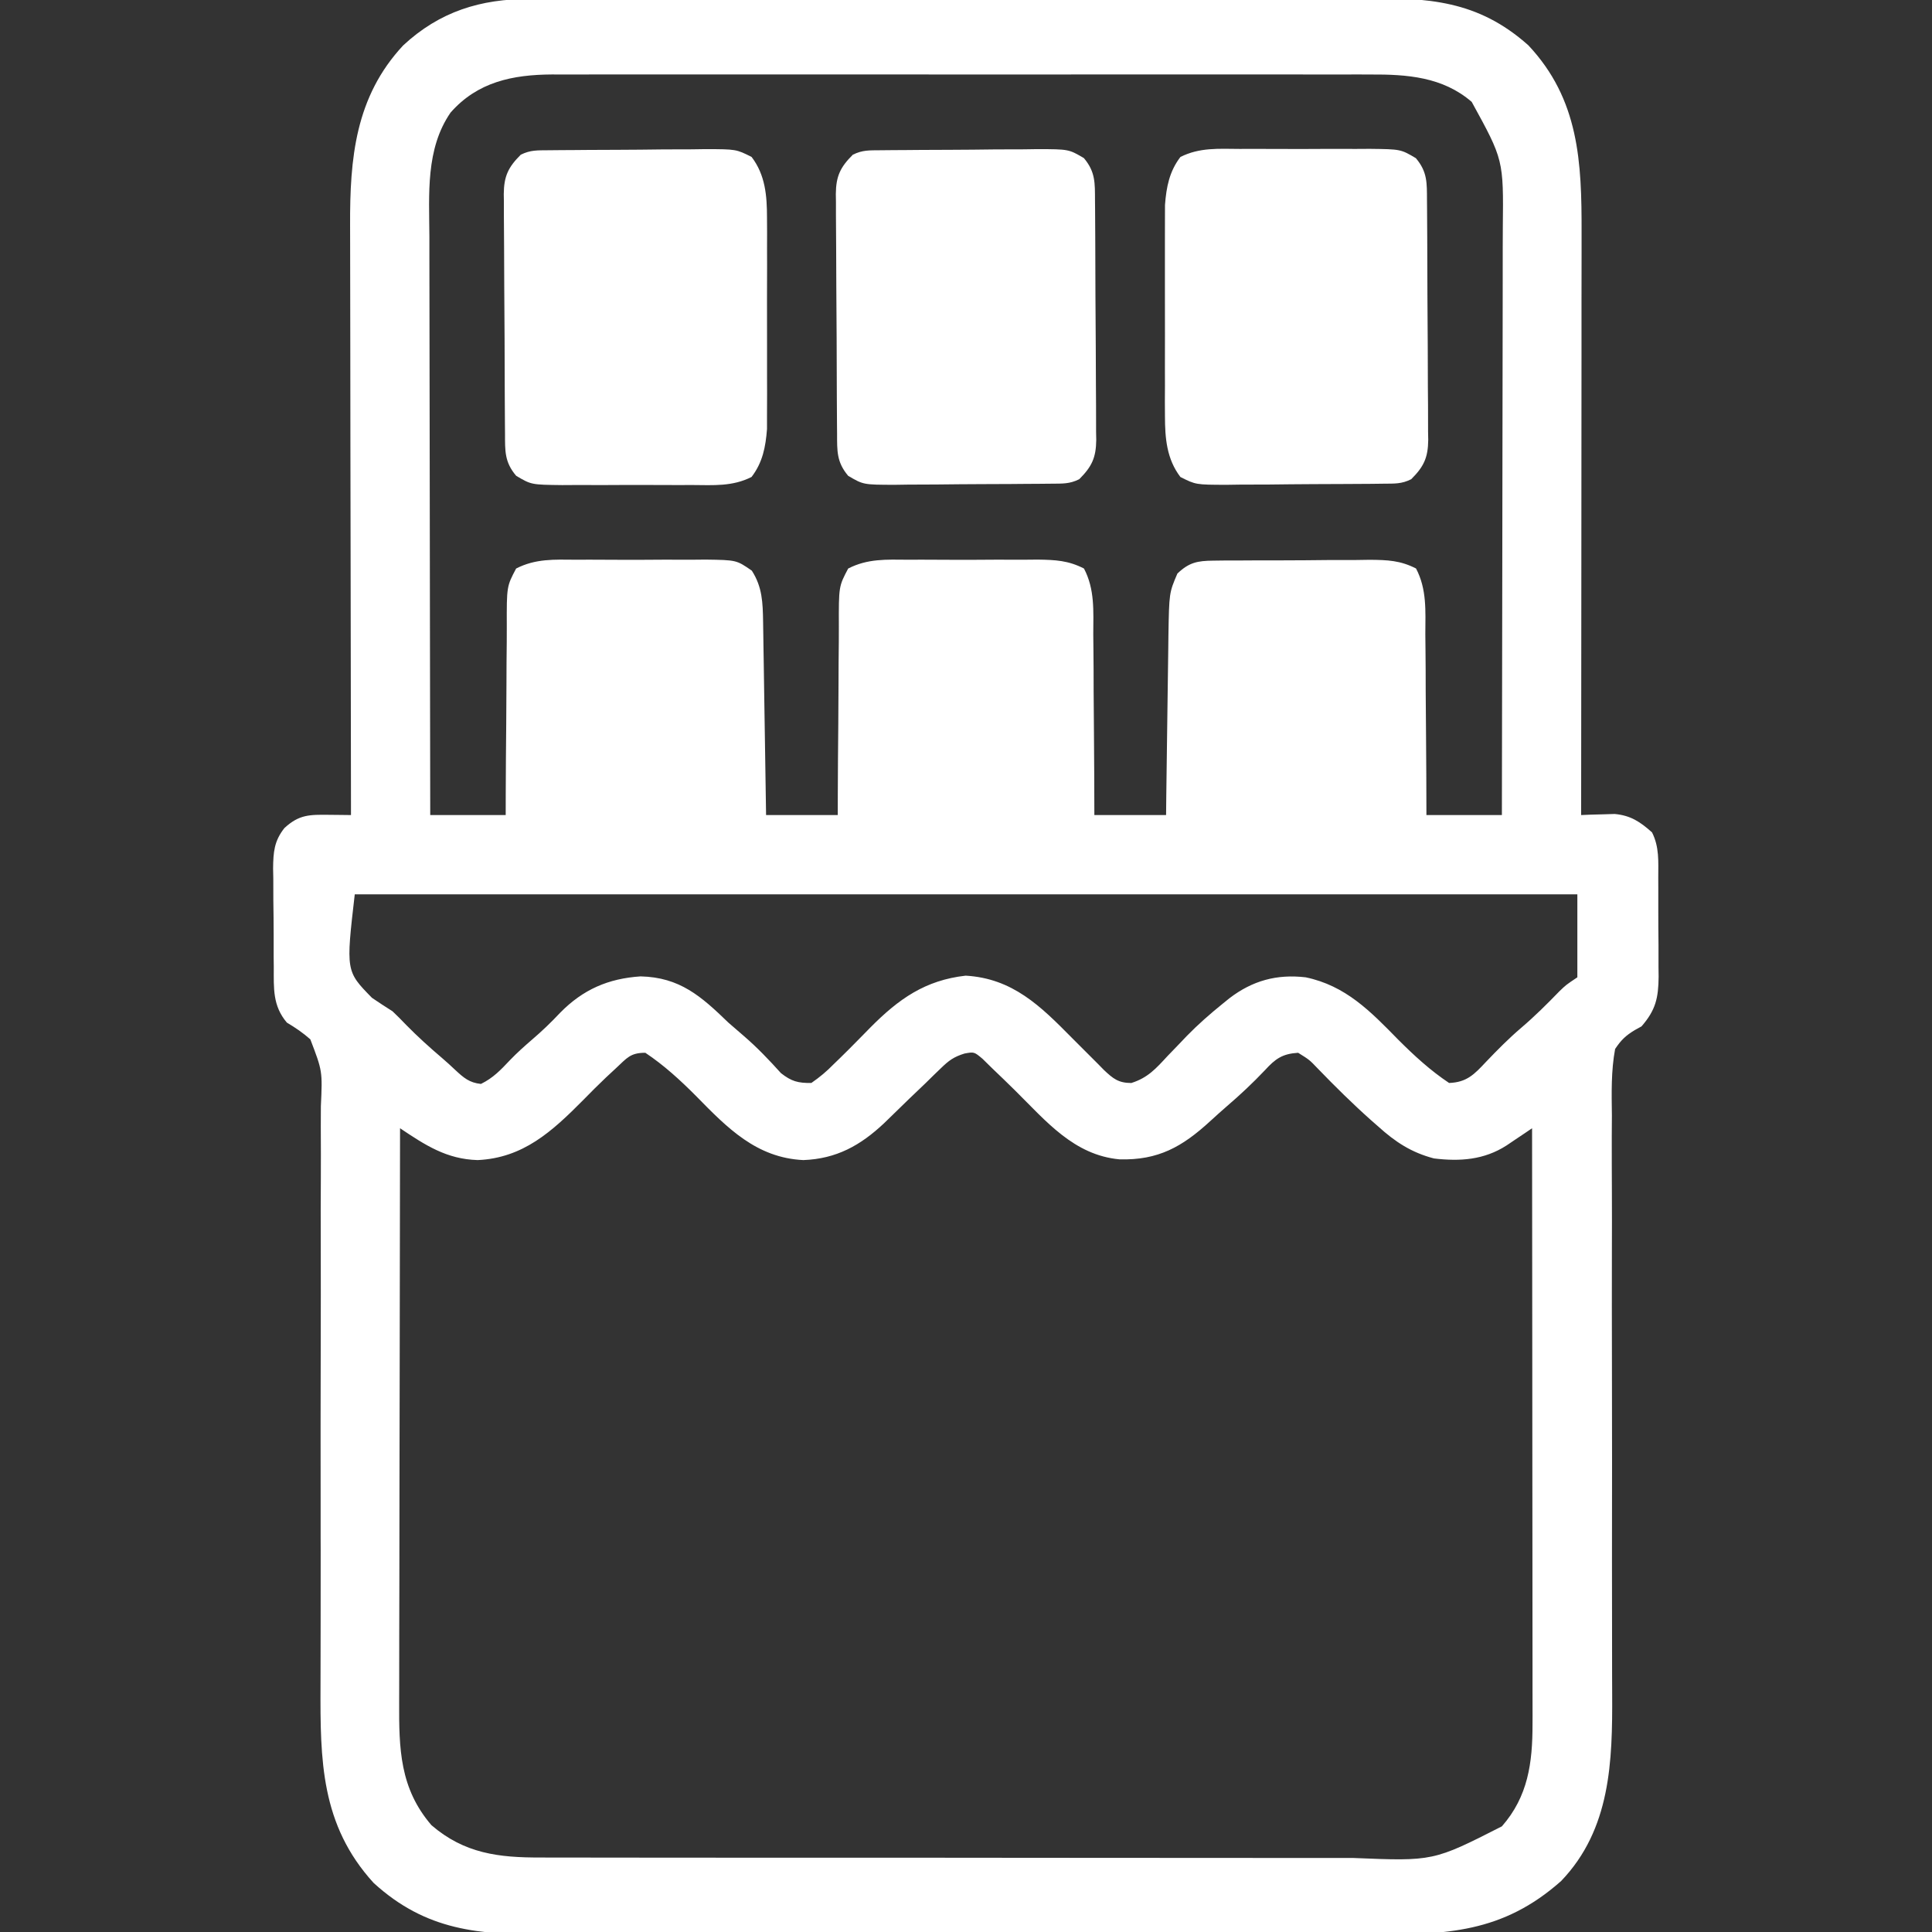 <svg width="48" height="48" viewBox="0 0 48 48" fill="none" xmlns="http://www.w3.org/2000/svg">
<rect x="0" y="0" width="48" height="48" fill="#333333" stroke="none"/>
<g id="Simplification" clip-path="url(#clip0_1491_30513)">
<path id="Vector" d="M13.158 -0.025C13.302 -0.026 13.302 -0.026 13.449 -0.026C13.771 -0.028 14.093 -0.027 14.415 -0.027C14.646 -0.028 14.877 -0.029 15.108 -0.029C15.67 -0.031 16.232 -0.031 16.794 -0.031C17.251 -0.031 17.708 -0.032 18.166 -0.032C19.463 -0.034 20.761 -0.035 22.059 -0.035C22.129 -0.035 22.199 -0.035 22.271 -0.035C22.376 -0.035 22.376 -0.035 22.483 -0.035C23.616 -0.035 24.75 -0.037 25.883 -0.039C27.049 -0.042 28.214 -0.043 29.379 -0.043C30.033 -0.043 30.686 -0.043 31.34 -0.045C31.955 -0.047 32.57 -0.047 33.185 -0.046C33.41 -0.046 33.636 -0.046 33.861 -0.047C35.476 -0.055 36.708 0 37.971 1.125C39.236 2.473 39.298 4.03 39.294 5.786C39.294 5.944 39.294 6.102 39.294 6.26C39.294 6.687 39.293 7.114 39.292 7.541C39.292 7.988 39.292 8.436 39.292 8.883C39.291 9.728 39.291 10.574 39.29 11.419C39.289 12.383 39.288 13.346 39.288 14.309C39.287 16.289 39.285 18.27 39.283 20.25C39.359 20.247 39.434 20.243 39.513 20.24C39.663 20.236 39.663 20.236 39.816 20.232C39.915 20.229 40.014 20.226 40.116 20.223C40.515 20.26 40.75 20.418 41.044 20.68C41.227 21.043 41.2 21.405 41.199 21.805C41.199 21.892 41.2 21.98 41.2 22.07C41.201 22.256 41.201 22.441 41.2 22.626C41.199 22.908 41.202 23.191 41.205 23.473C41.205 23.654 41.205 23.834 41.205 24.014C41.206 24.098 41.207 24.182 41.208 24.269C41.202 24.79 41.138 25.093 40.783 25.5C40.729 25.53 40.675 25.559 40.62 25.59C40.393 25.726 40.274 25.84 40.127 26.062C40.025 26.612 40.04 27.158 40.047 27.715C40.046 27.885 40.045 28.056 40.044 28.227C40.043 28.69 40.045 29.153 40.047 29.616C40.05 30.102 40.048 30.588 40.047 31.073C40.045 31.995 40.046 32.916 40.048 33.837C40.053 35.483 40.051 37.13 40.049 38.777C40.049 39.354 40.049 39.931 40.051 40.508C40.052 40.869 40.052 41.23 40.052 41.59C40.052 41.756 40.053 41.922 40.054 42.088C40.062 43.759 40.02 45.445 38.786 46.733C37.329 48.027 35.923 48.069 34.062 48.061C33.818 48.061 33.575 48.062 33.331 48.063C32.739 48.065 32.148 48.065 31.556 48.063C31.076 48.062 30.595 48.062 30.113 48.063C30.045 48.063 29.976 48.063 29.905 48.063C29.766 48.063 29.626 48.063 29.487 48.063C28.18 48.065 26.874 48.063 25.568 48.061C24.45 48.059 23.331 48.059 22.212 48.061C20.911 48.064 19.609 48.065 18.307 48.063C18.168 48.063 18.029 48.063 17.89 48.063C17.822 48.063 17.753 48.062 17.683 48.062C17.203 48.062 16.723 48.063 16.243 48.064C15.596 48.065 14.949 48.064 14.302 48.062C14.065 48.061 13.828 48.061 13.591 48.062C11.905 48.069 10.589 47.973 9.283 46.781C7.966 45.338 7.956 43.725 7.963 41.888C7.963 41.717 7.964 41.545 7.964 41.373C7.965 41.005 7.965 40.636 7.966 40.268C7.967 39.685 7.967 39.102 7.967 38.52C7.967 38.421 7.966 38.323 7.966 38.221C7.966 37.918 7.966 37.615 7.966 37.312C7.964 36.058 7.964 34.804 7.968 33.551C7.971 32.635 7.971 31.719 7.969 30.802C7.967 30.318 7.967 29.834 7.971 29.35C7.973 28.895 7.973 28.44 7.97 27.985C7.969 27.818 7.97 27.651 7.972 27.485C8.012 26.611 8.012 26.611 7.71 25.822C7.523 25.657 7.34 25.533 7.127 25.406C6.772 24.987 6.802 24.555 6.802 24.03C6.801 23.942 6.8 23.855 6.799 23.765C6.798 23.58 6.798 23.395 6.799 23.211C6.799 22.929 6.795 22.647 6.791 22.366C6.79 22.186 6.79 22.006 6.79 21.826C6.788 21.743 6.787 21.659 6.785 21.573C6.79 21.17 6.811 20.895 7.066 20.573C7.432 20.234 7.694 20.239 8.176 20.244C8.277 20.245 8.379 20.246 8.484 20.247C8.562 20.248 8.64 20.249 8.72 20.25C8.72 20.168 8.72 20.087 8.72 20.003C8.716 18.016 8.713 16.029 8.711 14.042C8.71 13.082 8.708 12.121 8.706 11.16C8.704 10.322 8.703 9.484 8.703 8.646C8.703 8.203 8.702 7.76 8.701 7.316C8.699 6.898 8.699 6.48 8.699 6.062C8.699 5.91 8.699 5.757 8.698 5.604C8.691 3.933 8.826 2.407 10.015 1.13C10.923 0.285 11.944 -0.029 13.158 -0.025ZM11.195 2.796C10.57 3.701 10.663 4.831 10.668 5.882C10.668 6.039 10.668 6.196 10.668 6.353C10.668 6.777 10.669 7.202 10.67 7.626C10.671 8.07 10.671 8.514 10.672 8.958C10.672 9.798 10.674 10.638 10.676 11.478C10.678 12.435 10.679 13.392 10.68 14.349C10.682 16.316 10.685 18.283 10.689 20.25C11.308 20.25 11.927 20.25 12.564 20.25C12.565 20.076 12.565 19.903 12.565 19.724C12.567 19.149 12.571 18.575 12.577 18.001C12.58 17.652 12.582 17.304 12.583 16.956C12.583 16.62 12.586 16.284 12.59 15.948C12.591 15.82 12.591 15.691 12.591 15.563C12.588 14.569 12.588 14.569 12.823 14.125C13.305 13.877 13.77 13.902 14.305 13.906C14.419 13.906 14.534 13.905 14.652 13.905C14.895 13.905 15.137 13.906 15.379 13.908C15.75 13.91 16.121 13.908 16.492 13.905C16.728 13.905 16.963 13.905 17.199 13.906C17.31 13.905 17.421 13.905 17.535 13.903C18.298 13.914 18.298 13.914 18.679 14.178C18.941 14.586 18.951 14.973 18.959 15.45C18.96 15.557 18.962 15.664 18.964 15.774C18.966 15.889 18.967 16.003 18.969 16.121C18.971 16.239 18.973 16.357 18.975 16.478C18.98 16.791 18.985 17.103 18.989 17.416C18.994 17.735 18.999 18.054 19.004 18.373C19.014 18.999 19.024 19.624 19.033 20.25C19.621 20.25 20.209 20.25 20.814 20.25C20.815 20.076 20.815 19.903 20.815 19.724C20.817 19.149 20.821 18.575 20.827 18.001C20.83 17.652 20.832 17.304 20.833 16.956C20.833 16.62 20.836 16.284 20.84 15.948C20.841 15.82 20.841 15.691 20.841 15.563C20.838 14.569 20.838 14.569 21.073 14.125C21.555 13.877 22.02 13.902 22.555 13.906C22.669 13.906 22.784 13.905 22.902 13.905C23.145 13.905 23.387 13.906 23.629 13.908C24 13.91 24.371 13.908 24.742 13.905C24.978 13.905 25.213 13.905 25.449 13.906C25.56 13.905 25.671 13.905 25.785 13.903C26.222 13.91 26.539 13.924 26.931 14.125C27.203 14.642 27.164 15.181 27.162 15.755C27.163 15.884 27.164 16.014 27.166 16.144C27.17 16.484 27.171 16.824 27.171 17.164C27.172 17.512 27.175 17.859 27.179 18.207C27.185 18.888 27.188 19.569 27.189 20.25C27.777 20.25 28.365 20.25 28.971 20.25C28.972 20.091 28.974 19.933 28.976 19.77C28.983 19.244 28.99 18.719 28.997 18.194C29.002 17.875 29.006 17.557 29.01 17.239C29.014 16.872 29.02 16.506 29.025 16.139C29.026 16.026 29.028 15.912 29.029 15.795C29.047 14.729 29.047 14.729 29.252 14.25C29.542 13.973 29.749 13.933 30.144 13.929C30.247 13.928 30.351 13.926 30.458 13.925C30.569 13.925 30.68 13.925 30.795 13.925C30.968 13.924 30.968 13.924 31.143 13.923C31.386 13.922 31.629 13.921 31.872 13.922C32.244 13.922 32.616 13.918 32.988 13.914C33.224 13.913 33.46 13.913 33.696 13.913C33.807 13.912 33.918 13.91 34.033 13.908C34.471 13.912 34.788 13.923 35.181 14.124C35.453 14.642 35.414 15.18 35.412 15.755C35.413 15.884 35.414 16.014 35.416 16.144C35.42 16.484 35.421 16.824 35.421 17.164C35.422 17.512 35.425 17.859 35.429 18.207C35.435 18.888 35.438 19.569 35.439 20.25C36.058 20.25 36.677 20.25 37.314 20.25C37.319 18.188 37.322 16.126 37.324 14.065C37.325 13.107 37.326 12.15 37.328 11.192C37.33 10.358 37.331 9.523 37.332 8.688C37.332 8.247 37.333 7.805 37.334 7.363C37.335 6.947 37.336 6.531 37.335 6.114C37.336 5.962 37.336 5.81 37.337 5.657C37.355 3.971 37.355 3.971 36.564 2.531C35.843 1.909 34.959 1.846 34.042 1.851C33.952 1.851 33.862 1.851 33.77 1.85C33.471 1.849 33.173 1.85 32.874 1.851C32.659 1.85 32.444 1.85 32.23 1.85C31.647 1.849 31.065 1.849 30.483 1.85C29.873 1.85 29.263 1.85 28.653 1.849C27.563 1.849 26.474 1.85 25.384 1.851C24.397 1.851 23.41 1.851 22.423 1.85C21.275 1.849 20.128 1.849 18.98 1.85C18.373 1.85 17.766 1.85 17.159 1.849C16.588 1.849 16.018 1.849 15.447 1.85C15.238 1.851 15.029 1.85 14.82 1.85C14.534 1.85 14.248 1.85 13.962 1.851C13.879 1.851 13.797 1.85 13.712 1.85C12.736 1.856 11.866 2.034 11.195 2.796ZM8.814 22.219C8.593 24.129 8.593 24.129 9.242 24.791C9.41 24.905 9.58 25.017 9.752 25.125C9.868 25.235 9.982 25.348 10.092 25.465C10.375 25.753 10.671 26.021 10.979 26.283C11.093 26.381 11.205 26.482 11.314 26.586C11.522 26.779 11.662 26.9 11.949 26.93C12.252 26.782 12.439 26.584 12.669 26.34C12.845 26.157 13.028 25.993 13.22 25.828C13.468 25.616 13.695 25.398 13.918 25.16C14.487 24.582 15.113 24.311 15.916 24.258C16.889 24.281 17.418 24.75 18.096 25.406C18.224 25.518 18.352 25.63 18.482 25.74C18.814 26.026 19.11 26.337 19.403 26.662C19.665 26.867 19.825 26.91 20.158 26.906C20.375 26.755 20.533 26.623 20.715 26.437C20.764 26.39 20.813 26.342 20.864 26.293C21.005 26.155 21.145 26.016 21.283 25.875C21.345 25.812 21.408 25.748 21.472 25.683C21.524 25.63 21.575 25.578 21.629 25.523C22.331 24.816 22.986 24.354 23.99 24.24C25.157 24.307 25.851 24.995 26.627 25.781C26.694 25.848 26.761 25.915 26.83 25.984C26.935 26.089 27.04 26.194 27.145 26.299C27.19 26.345 27.236 26.39 27.283 26.437C27.331 26.486 27.378 26.534 27.427 26.584C27.656 26.8 27.787 26.906 28.107 26.907C28.517 26.778 28.719 26.549 29.006 26.238C29.113 26.127 29.22 26.015 29.328 25.904C29.379 25.85 29.431 25.796 29.483 25.741C29.764 25.453 30.064 25.19 30.377 24.937C30.46 24.87 30.46 24.87 30.545 24.801C31.114 24.365 31.72 24.197 32.439 24.281C33.434 24.489 34.049 25.126 34.739 25.831C35.133 26.225 35.538 26.597 36.002 26.906C36.443 26.89 36.629 26.692 36.922 26.379C37.204 26.084 37.484 25.8 37.795 25.535C38.129 25.25 38.437 24.944 38.743 24.628C38.908 24.469 38.908 24.469 39.189 24.281C39.189 23.601 39.189 22.92 39.189 22.219C29.166 22.219 19.142 22.219 8.814 22.219ZM15.306 26.537C15.223 26.614 15.139 26.692 15.053 26.772C14.862 26.954 14.676 27.139 14.492 27.328C13.715 28.112 12.999 28.769 11.867 28.822C11.095 28.8 10.566 28.451 9.939 28.031C9.935 30.046 9.932 32.06 9.93 34.075C9.929 35.01 9.927 35.946 9.925 36.881C9.923 37.697 9.922 38.512 9.922 39.328C9.921 39.759 9.921 40.191 9.919 40.622C9.918 41.029 9.918 41.436 9.918 41.842C9.918 41.991 9.918 42.14 9.917 42.289C9.912 43.447 9.931 44.43 10.719 45.346C11.538 46.051 12.391 46.154 13.44 46.149C13.534 46.15 13.628 46.15 13.725 46.151C14.039 46.151 14.352 46.151 14.665 46.151C14.891 46.151 15.117 46.152 15.342 46.152C15.89 46.153 16.438 46.154 16.986 46.153C17.431 46.153 17.877 46.153 18.323 46.154C18.386 46.154 18.45 46.154 18.515 46.154C18.645 46.154 18.774 46.154 18.903 46.154C20.113 46.155 21.323 46.155 22.532 46.154C23.637 46.154 24.742 46.155 25.847 46.157C26.984 46.159 28.12 46.159 29.257 46.159C29.894 46.159 30.531 46.159 31.169 46.16C31.768 46.162 32.368 46.161 32.967 46.16C33.187 46.16 33.406 46.16 33.626 46.161C35.61 46.242 35.61 46.242 37.314 45.375C37.964 44.633 38.076 43.8 38.075 42.834C38.076 42.77 38.076 42.706 38.076 42.641C38.076 42.429 38.075 42.217 38.075 42.005C38.075 41.853 38.075 41.7 38.075 41.548C38.075 41.135 38.074 40.722 38.074 40.31C38.073 39.878 38.073 39.446 38.073 39.014C38.073 38.197 38.072 37.38 38.071 36.563C38.07 35.633 38.069 34.702 38.069 33.772C38.068 31.858 38.066 29.945 38.064 28.031C38.006 28.07 37.949 28.109 37.889 28.15C37.813 28.201 37.737 28.252 37.659 28.304C37.584 28.355 37.509 28.406 37.431 28.458C36.874 28.817 36.275 28.86 35.627 28.781C35.063 28.633 34.666 28.372 34.238 27.984C34.182 27.935 34.126 27.886 34.069 27.836C33.607 27.425 33.169 26.992 32.74 26.548C32.533 26.331 32.533 26.331 32.252 26.156C31.86 26.18 31.686 26.305 31.426 26.59C31.123 26.909 30.811 27.202 30.477 27.488C30.339 27.608 30.203 27.73 30.068 27.854C29.369 28.496 28.775 28.828 27.817 28.804C26.68 28.7 25.989 27.853 25.221 27.094C25.031 26.906 24.839 26.721 24.646 26.537C24.569 26.461 24.491 26.384 24.411 26.306C24.202 26.131 24.202 26.131 23.962 26.175C23.695 26.258 23.575 26.347 23.376 26.54C23.314 26.6 23.253 26.659 23.189 26.72C23.125 26.784 23.06 26.847 22.994 26.912C22.859 27.041 22.725 27.169 22.59 27.298C22.382 27.499 22.175 27.701 21.968 27.903C21.379 28.458 20.781 28.791 19.959 28.822C18.794 28.766 18.073 28.026 17.295 27.232C16.902 26.837 16.497 26.465 16.033 26.156C15.658 26.156 15.578 26.285 15.306 26.537Z" fill="white"/>
<path id="Vector_2" d="M30.801 3.7C30.916 3.7 31.031 3.7 31.149 3.699C31.392 3.699 31.634 3.7 31.876 3.701C32.247 3.703 32.618 3.701 32.989 3.699C33.225 3.699 33.46 3.7 33.696 3.7C33.807 3.7 33.918 3.699 34.032 3.698C34.8 3.707 34.8 3.707 35.176 3.929C35.467 4.272 35.451 4.549 35.453 4.981C35.453 5.049 35.454 5.118 35.455 5.189C35.456 5.417 35.458 5.645 35.459 5.873C35.459 5.951 35.459 6.029 35.46 6.109C35.462 6.521 35.463 6.933 35.464 7.345C35.465 7.771 35.468 8.196 35.472 8.622C35.474 8.949 35.475 9.277 35.475 9.604C35.476 9.761 35.477 9.918 35.479 10.074C35.481 10.294 35.481 10.514 35.48 10.733C35.481 10.798 35.483 10.863 35.484 10.929C35.479 11.373 35.373 11.595 35.061 11.906C34.821 12.027 34.647 12.014 34.378 12.017C34.274 12.018 34.171 12.019 34.064 12.021C33.952 12.021 33.839 12.022 33.723 12.023C33.551 12.024 33.551 12.024 33.374 12.025C33.13 12.026 32.886 12.027 32.642 12.028C32.269 12.029 31.895 12.034 31.522 12.038C31.285 12.039 31.048 12.04 30.811 12.04C30.644 12.043 30.644 12.043 30.473 12.045C29.709 12.043 29.709 12.043 29.327 11.851C28.985 11.402 28.944 10.887 28.943 10.337C28.943 10.215 28.942 10.094 28.941 9.968C28.942 9.837 28.942 9.706 28.943 9.574C28.942 9.438 28.942 9.302 28.942 9.166C28.942 8.881 28.942 8.597 28.943 8.312C28.944 7.948 28.944 7.585 28.942 7.222C28.942 6.941 28.942 6.66 28.942 6.379C28.942 6.245 28.942 6.111 28.942 5.977C28.941 5.789 28.942 5.601 28.943 5.414C28.943 5.307 28.944 5.201 28.944 5.091C28.978 4.645 29.053 4.258 29.327 3.9C29.803 3.66 30.276 3.697 30.801 3.7Z" fill="white"/>
<path id="Vector_3" d="M13.622 3.733C13.777 3.732 13.777 3.732 13.935 3.73C14.104 3.729 14.104 3.729 14.276 3.728C14.391 3.727 14.506 3.726 14.625 3.725C14.869 3.724 15.113 3.723 15.357 3.722C15.731 3.721 16.104 3.717 16.478 3.712C16.714 3.711 16.951 3.711 17.188 3.71C17.356 3.708 17.356 3.708 17.527 3.705C18.29 3.707 18.29 3.707 18.673 3.899C19.015 4.348 19.056 4.863 19.056 5.413C19.057 5.535 19.058 5.657 19.058 5.782C19.058 5.913 19.057 6.045 19.057 6.176C19.057 6.312 19.057 6.448 19.058 6.584C19.058 6.869 19.057 7.154 19.056 7.438C19.055 7.802 19.056 8.165 19.057 8.529C19.058 8.81 19.058 9.091 19.057 9.372C19.057 9.506 19.057 9.64 19.058 9.773C19.058 9.961 19.057 10.149 19.056 10.337C19.056 10.443 19.056 10.55 19.056 10.659C19.022 11.105 18.947 11.492 18.672 11.85C18.197 12.091 17.723 12.053 17.198 12.05C17.083 12.05 16.969 12.05 16.85 12.051C16.608 12.051 16.366 12.05 16.123 12.049C15.752 12.047 15.381 12.049 15.01 12.051C14.775 12.051 14.539 12.05 14.304 12.05C14.193 12.05 14.082 12.051 13.967 12.052C13.199 12.043 13.199 12.043 12.824 11.821C12.533 11.479 12.548 11.201 12.547 10.77C12.546 10.701 12.546 10.632 12.545 10.561C12.543 10.333 12.542 10.105 12.541 9.877C12.541 9.799 12.54 9.721 12.54 9.641C12.538 9.229 12.537 8.817 12.536 8.405C12.535 7.979 12.531 7.554 12.528 7.128C12.525 6.801 12.524 6.474 12.524 6.146C12.524 5.99 12.523 5.833 12.521 5.676C12.518 5.456 12.519 5.236 12.519 5.017C12.518 4.952 12.517 4.887 12.516 4.821C12.52 4.378 12.626 4.155 12.938 3.844C13.179 3.724 13.353 3.736 13.622 3.733Z" fill="white"/>
<path id="Vector_4" d="M21.872 3.733C22.027 3.732 22.027 3.732 22.186 3.73C22.354 3.729 22.354 3.729 22.526 3.728C22.641 3.727 22.756 3.726 22.875 3.725C23.119 3.724 23.363 3.723 23.607 3.722C23.981 3.721 24.354 3.717 24.728 3.712C24.964 3.711 25.201 3.711 25.438 3.71C25.606 3.708 25.606 3.708 25.777 3.705C26.553 3.707 26.553 3.707 26.929 3.928C27.218 4.272 27.203 4.549 27.205 4.98C27.206 5.049 27.206 5.118 27.207 5.189C27.209 5.417 27.21 5.645 27.211 5.873C27.211 5.951 27.211 6.029 27.212 6.109C27.214 6.521 27.215 6.933 27.216 7.345C27.217 7.771 27.22 8.196 27.224 8.622C27.226 8.949 27.227 9.276 27.228 9.604C27.228 9.76 27.229 9.917 27.231 10.074C27.233 10.294 27.233 10.513 27.232 10.733C27.234 10.798 27.235 10.863 27.236 10.929C27.231 11.372 27.125 11.595 26.813 11.906C26.573 12.026 26.399 12.014 26.13 12.017C26.026 12.018 25.923 12.019 25.816 12.02C25.704 12.021 25.591 12.022 25.476 12.022C25.303 12.023 25.303 12.023 25.127 12.025C24.883 12.026 24.639 12.027 24.394 12.028C24.021 12.029 23.648 12.033 23.274 12.037C23.037 12.039 22.8 12.039 22.563 12.04C22.396 12.042 22.396 12.042 22.225 12.045C21.449 12.043 21.449 12.043 21.073 11.822C20.783 11.478 20.798 11.201 20.797 10.77C20.796 10.701 20.796 10.632 20.795 10.561C20.793 10.333 20.792 10.105 20.791 9.877C20.791 9.799 20.79 9.721 20.79 9.641C20.788 9.229 20.787 8.817 20.786 8.405C20.785 7.979 20.781 7.554 20.778 7.128C20.775 6.801 20.774 6.474 20.774 6.146C20.774 5.99 20.773 5.833 20.771 5.676C20.768 5.456 20.769 5.236 20.769 5.017C20.768 4.952 20.767 4.887 20.766 4.821C20.77 4.378 20.876 4.155 21.188 3.844C21.429 3.724 21.603 3.736 21.872 3.733Z" fill="white"/>
</g>
<defs>
<clipPath id="clip0_1491_30513">
<rect width="48" height="48" fill="white"/>
</clipPath>
</defs>
</svg>
